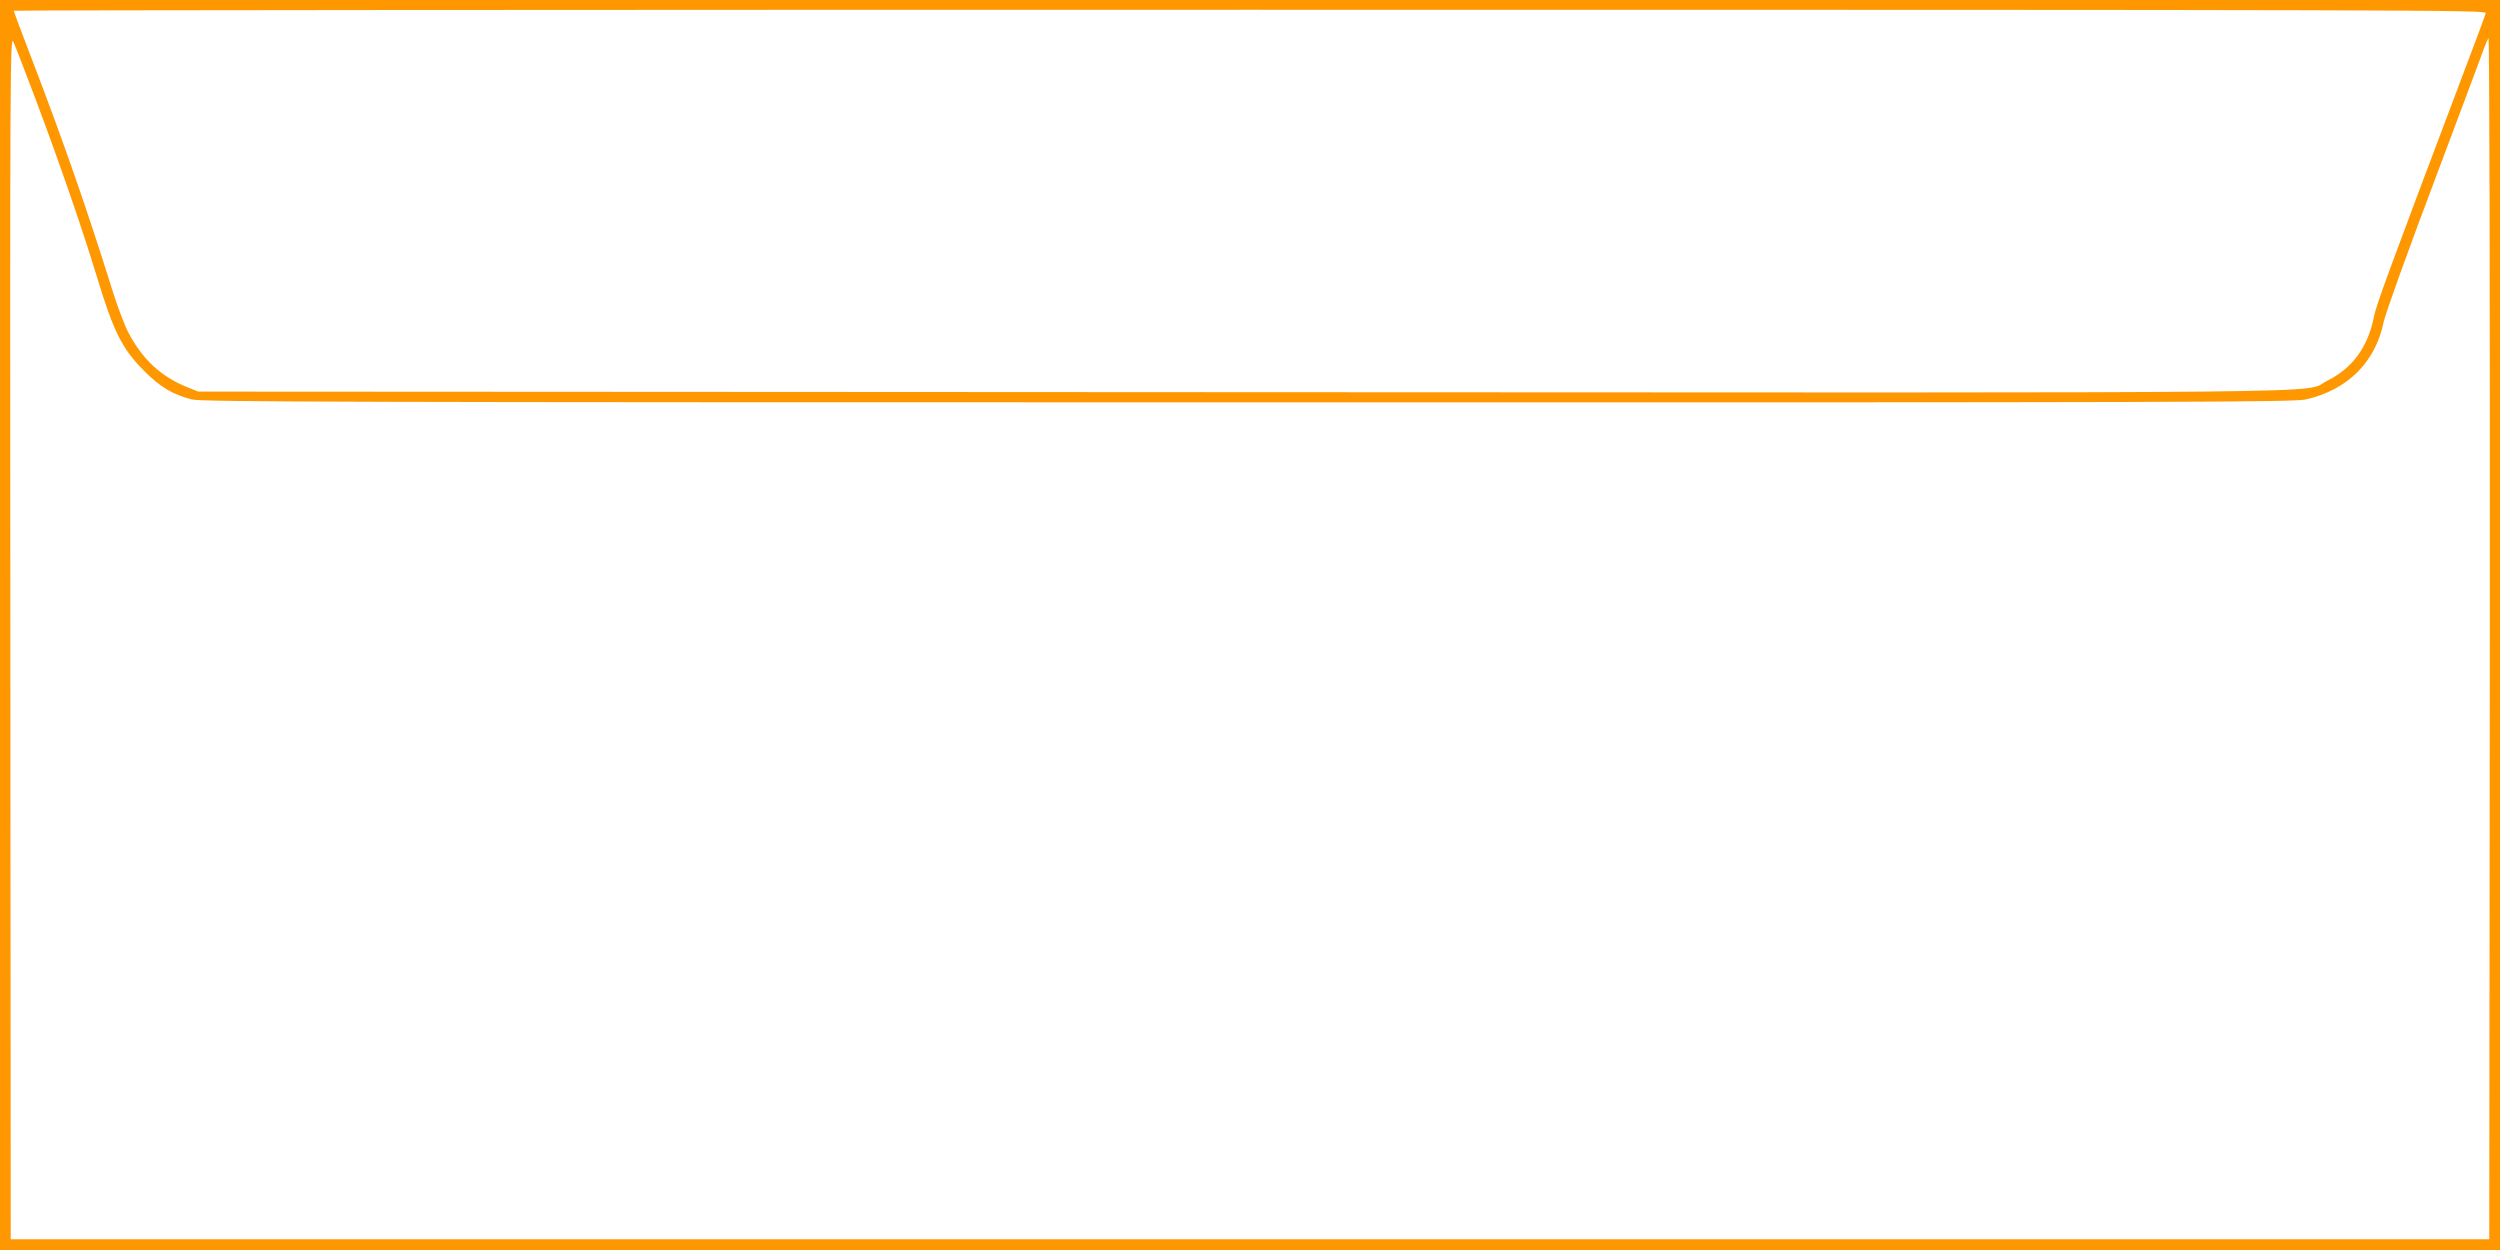 <?xml version="1.0" standalone="no"?>
<!DOCTYPE svg PUBLIC "-//W3C//DTD SVG 20010904//EN"
 "http://www.w3.org/TR/2001/REC-SVG-20010904/DTD/svg10.dtd">
<svg version="1.0" xmlns="http://www.w3.org/2000/svg"
 width="1280pt" height="640pt" viewBox="0 0 1280 640"
 preserveAspectRatio="xMidYMid meet">
<g transform="translate(0,640) scale(0.1,-0.1)"
fill="#ff9800" stroke="none">
<path d="M0 3200 l0 -3200 6400 0 6400 0 0 3200 0 3200 -6400 0 -6400 0 0
-3200z m12727 3133 c-2 -10 -56 -155 -120 -323 -381 -1009 -441 -1172 -453
-1234 -30 -152 -110 -262 -238 -325 -136 -67 338 -62 -5556 -59 l-5345 3 -57
23 c-134 54 -230 143 -302 282 -19 36 -55 133 -81 215 -126 404 -250 761 -414
1188 -50 130 -91 240 -91 242 0 3 2849 5 6331 5 6025 0 6331 -1 6326 -17z
m-12544 -443 c131 -350 236 -655 314 -910 84 -277 128 -365 238 -476 84 -85
147 -123 246 -149 46 -13 814 -15 5406 -15 4834 -1 5359 1 5420 15 213 49 355
191 397 395 8 41 124 363 257 715 132 352 248 660 256 685 9 25 20 49 24 55 5
5 8 -1327 7 -3070 l-3 -3080 -6345 0 -6345 0 -2 3085 c-2 2967 -1 3083 16
3045 10 -22 61 -155 114 -295z"/>
</g>
</svg>

